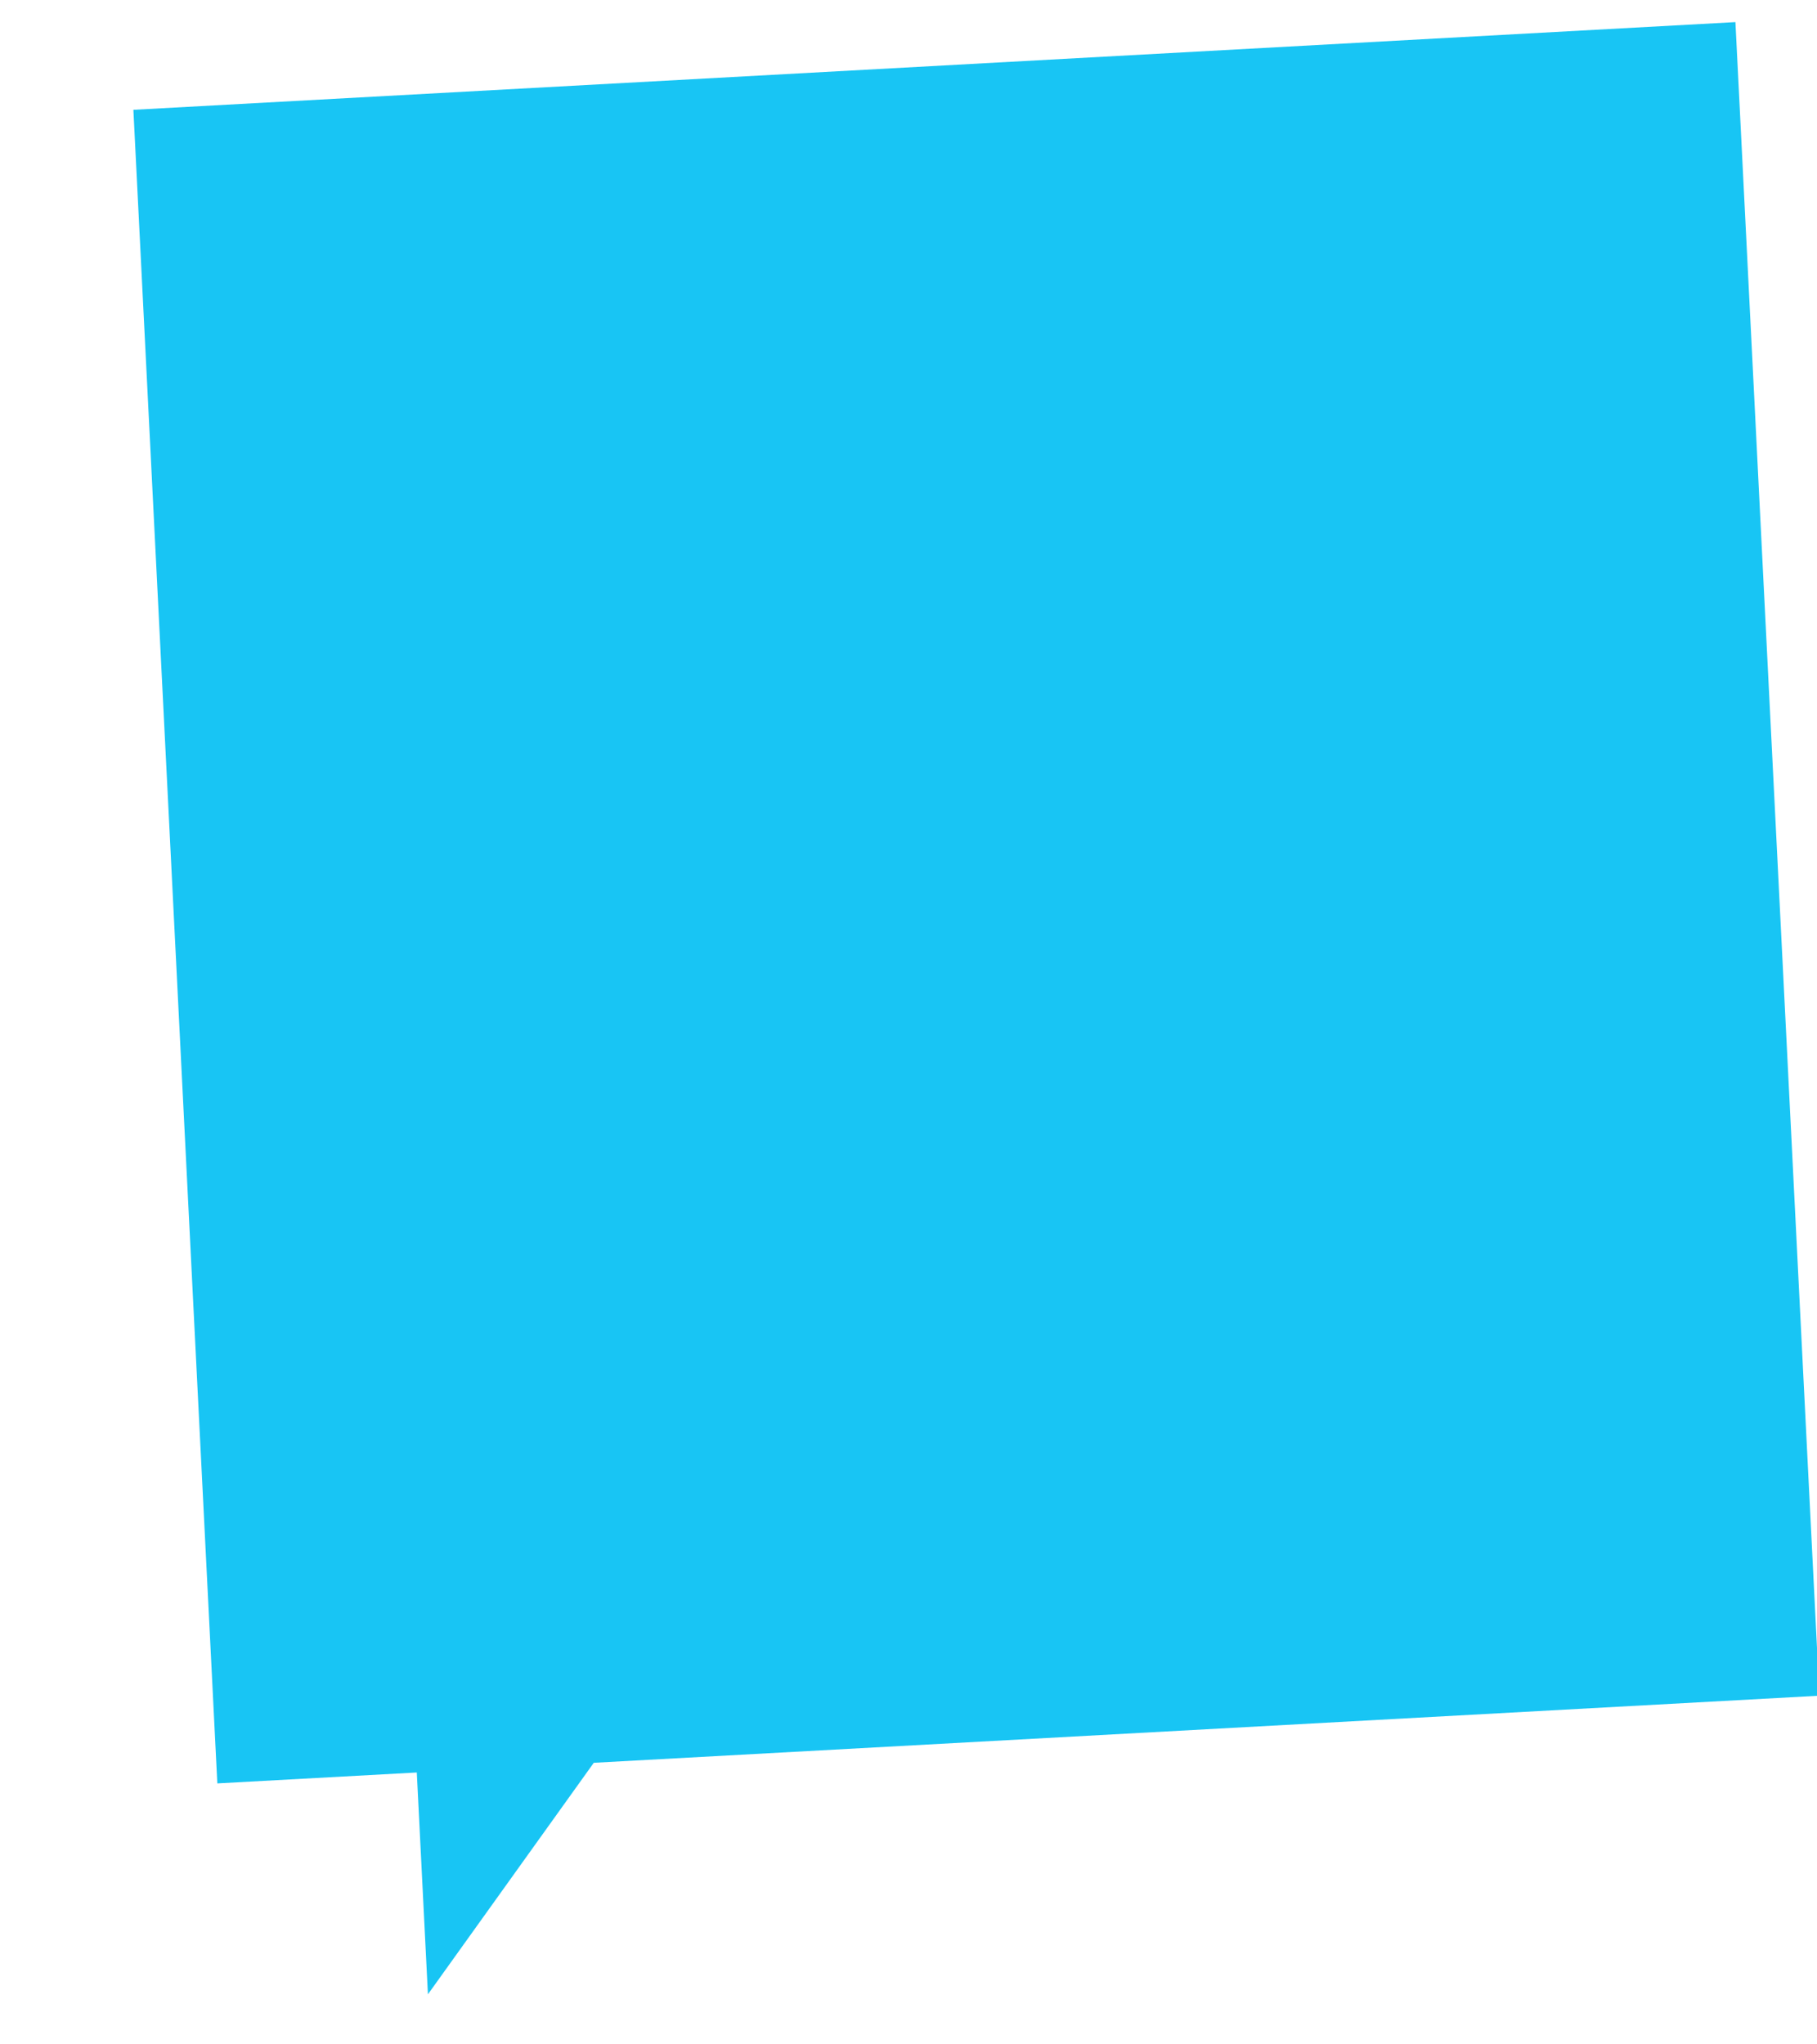 <?xml version="1.0" standalone="no"?>
<!DOCTYPE svg PUBLIC "-//W3C//DTD SVG 1.1//EN" "http://www.w3.org/Graphics/SVG/1.1/DTD/svg11.dtd">
<svg xmlns="http://www.w3.org/2000/svg" xmlns:xlink="http://www.w3.org/1999/xlink" id="Ebene_1" viewBox="0 0 932 1048.28" width="932" height="1048.28"><defs><style>.cls-1{fill:none;}.cls-2{clip-path:url(#clippath);}.cls-3{fill:#18c5f4;}</style><clipPath id="clippath"><rect class="cls-1" width="932" height="1048.28"/></clipPath></defs><g id="Gruppe_55"><g id="Gruppe_54"><g class="cls-2"><g id="Gruppe_53"><g id="Gruppe_52" transform="translate(38.198 6.21)"><path id="Pfad_68" class="cls-3" d="M73.28,908.45l102.31-5.6,5.71,113.78,85.07-118.75,628.66-34.41L851.96,5.13,30.22,50.11l43.06,858.34Z"/></g></g></g></g></g></svg>